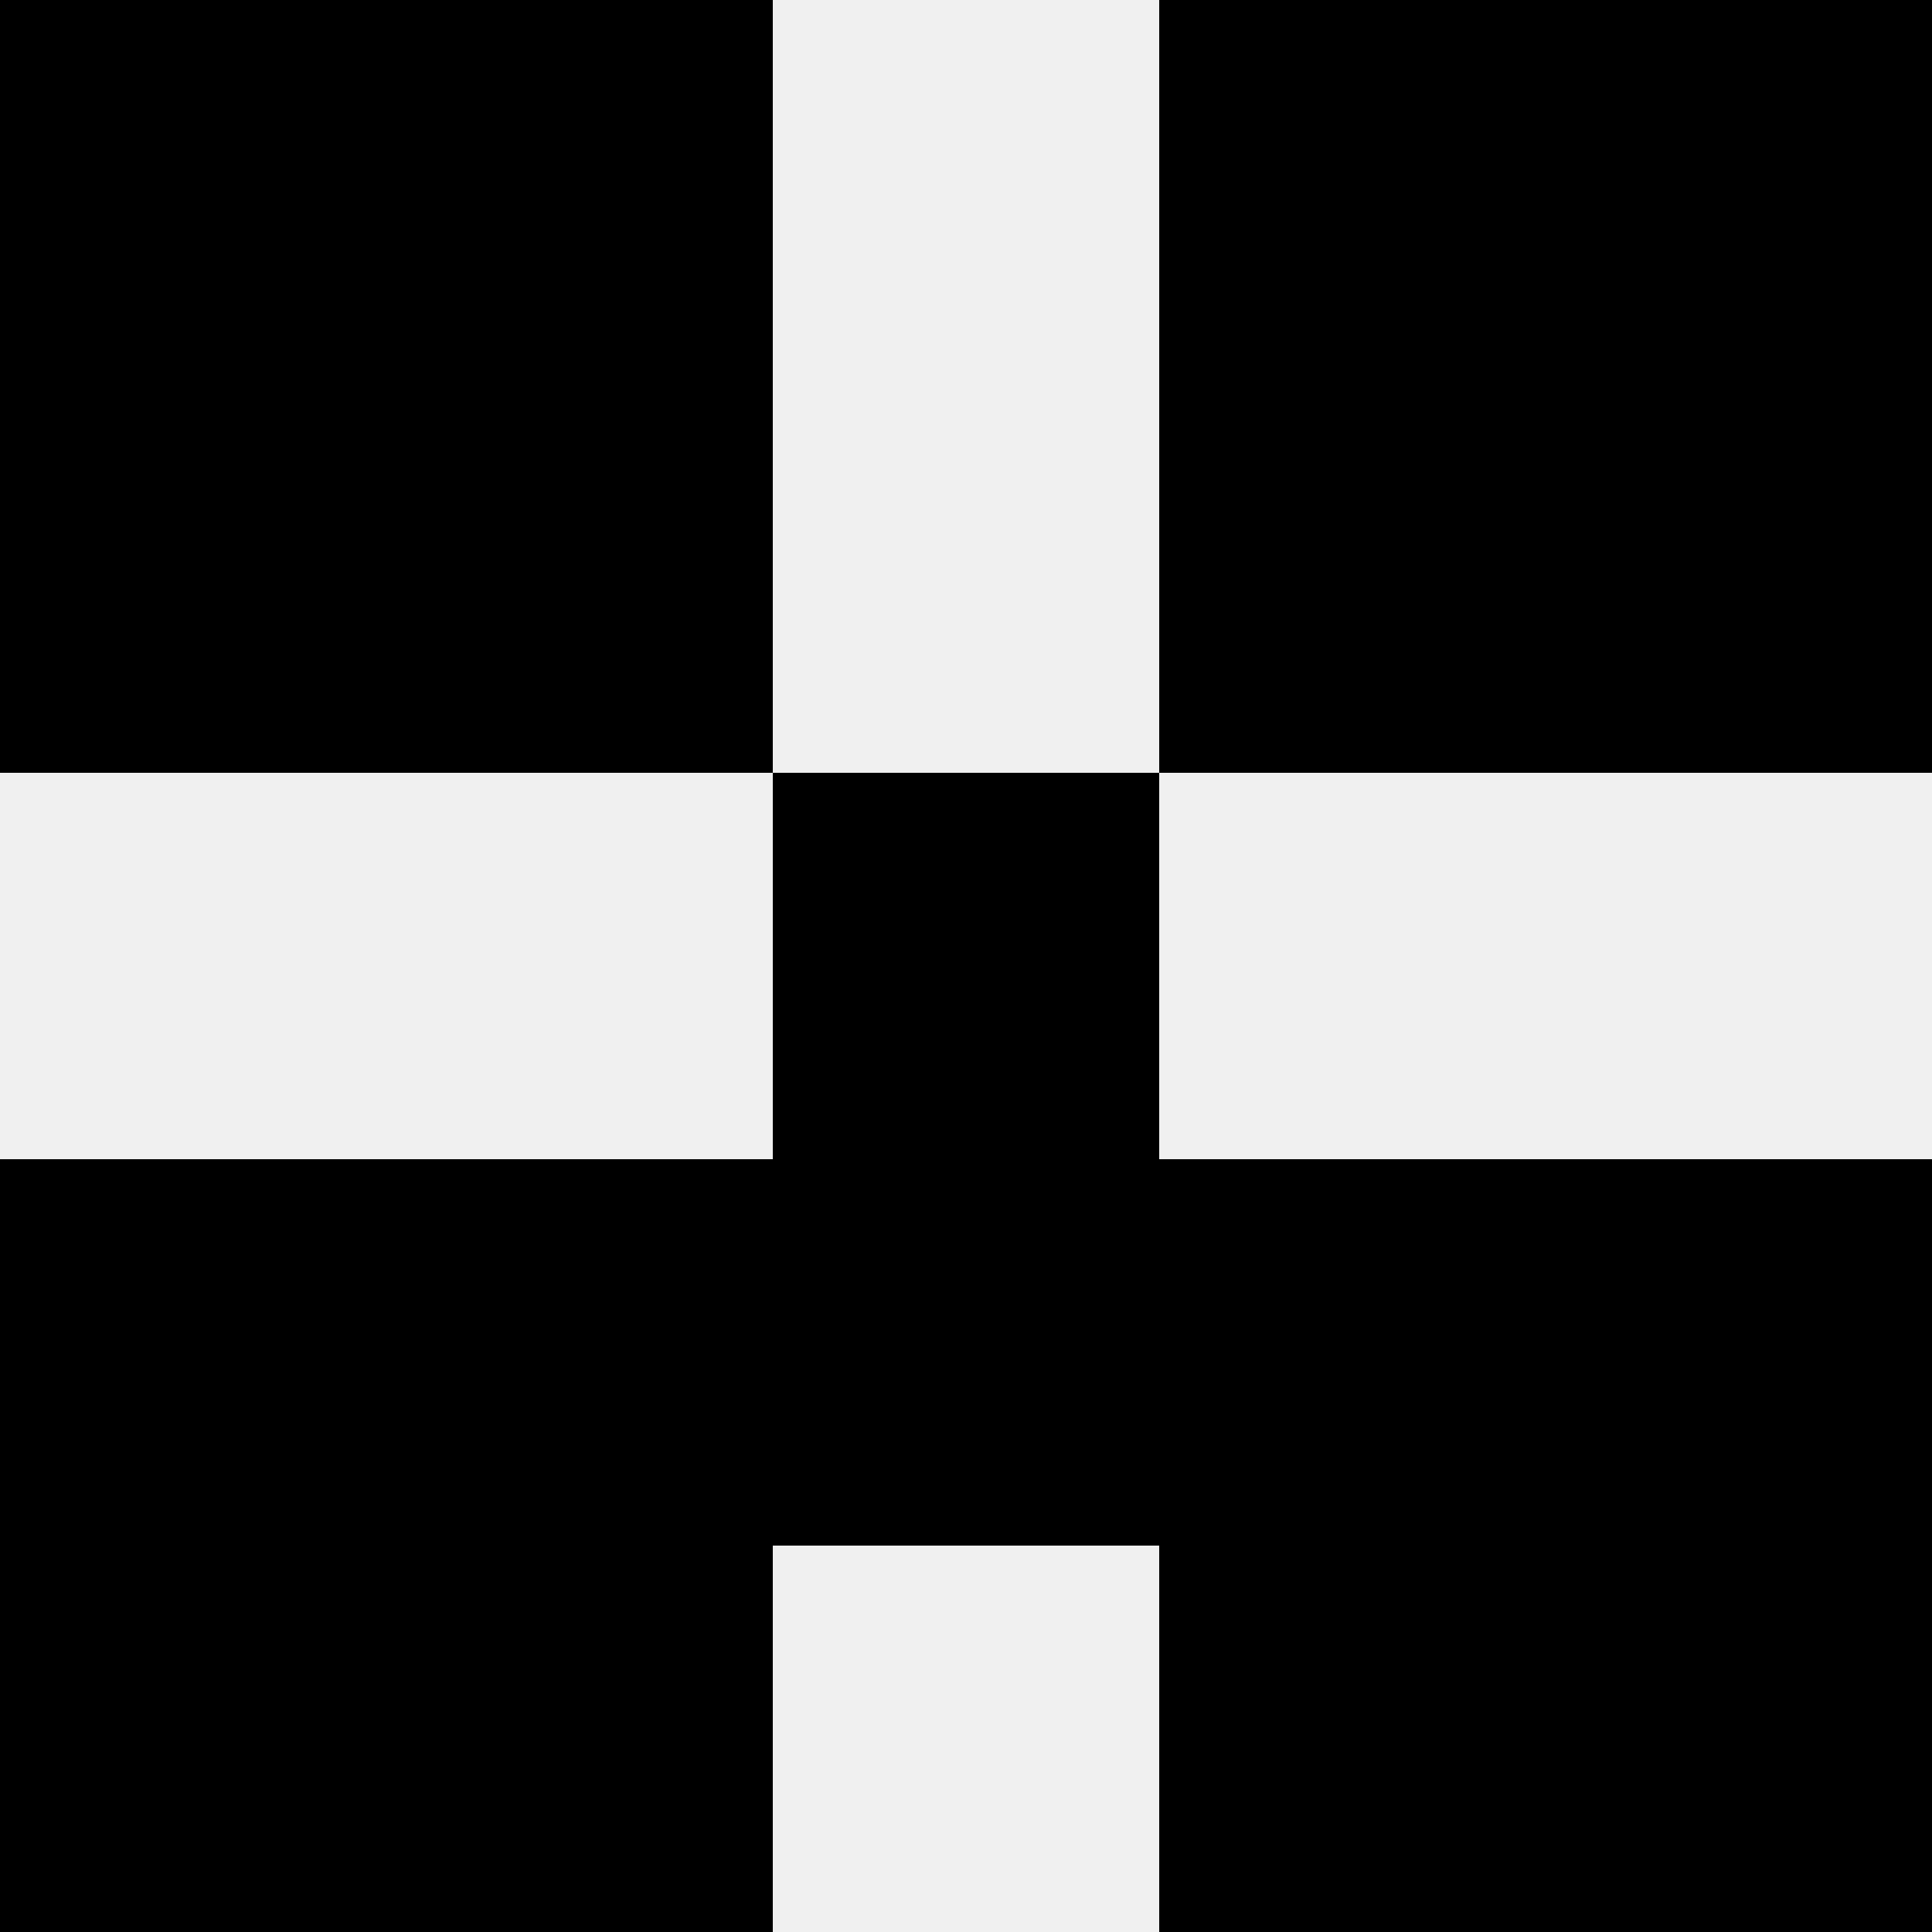 <svg width='80' height='80' xmlns='http://www.w3.org/2000/svg'><rect width='100%' height='100%' fill='#f0f0f0'/><rect x='0' y='0' width='16' height='16' fill='hsl(36, 70%, 50%)' /><rect x='64' y='0' width='16' height='16' fill='hsl(36, 70%, 50%)' /><rect x='16' y='0' width='16' height='16' fill='hsl(36, 70%, 50%)' /><rect x='48' y='0' width='16' height='16' fill='hsl(36, 70%, 50%)' /><rect x='0' y='16' width='16' height='16' fill='hsl(36, 70%, 50%)' /><rect x='64' y='16' width='16' height='16' fill='hsl(36, 70%, 50%)' /><rect x='16' y='16' width='16' height='16' fill='hsl(36, 70%, 50%)' /><rect x='48' y='16' width='16' height='16' fill='hsl(36, 70%, 50%)' /><rect x='32' y='32' width='16' height='16' fill='hsl(36, 70%, 50%)' /><rect x='32' y='32' width='16' height='16' fill='hsl(36, 70%, 50%)' /><rect x='0' y='48' width='16' height='16' fill='hsl(36, 70%, 50%)' /><rect x='64' y='48' width='16' height='16' fill='hsl(36, 70%, 50%)' /><rect x='16' y='48' width='16' height='16' fill='hsl(36, 70%, 50%)' /><rect x='48' y='48' width='16' height='16' fill='hsl(36, 70%, 50%)' /><rect x='32' y='48' width='16' height='16' fill='hsl(36, 70%, 50%)' /><rect x='32' y='48' width='16' height='16' fill='hsl(36, 70%, 50%)' /><rect x='0' y='64' width='16' height='16' fill='hsl(36, 70%, 50%)' /><rect x='64' y='64' width='16' height='16' fill='hsl(36, 70%, 50%)' /><rect x='16' y='64' width='16' height='16' fill='hsl(36, 70%, 50%)' /><rect x='48' y='64' width='16' height='16' fill='hsl(36, 70%, 50%)' /></svg>